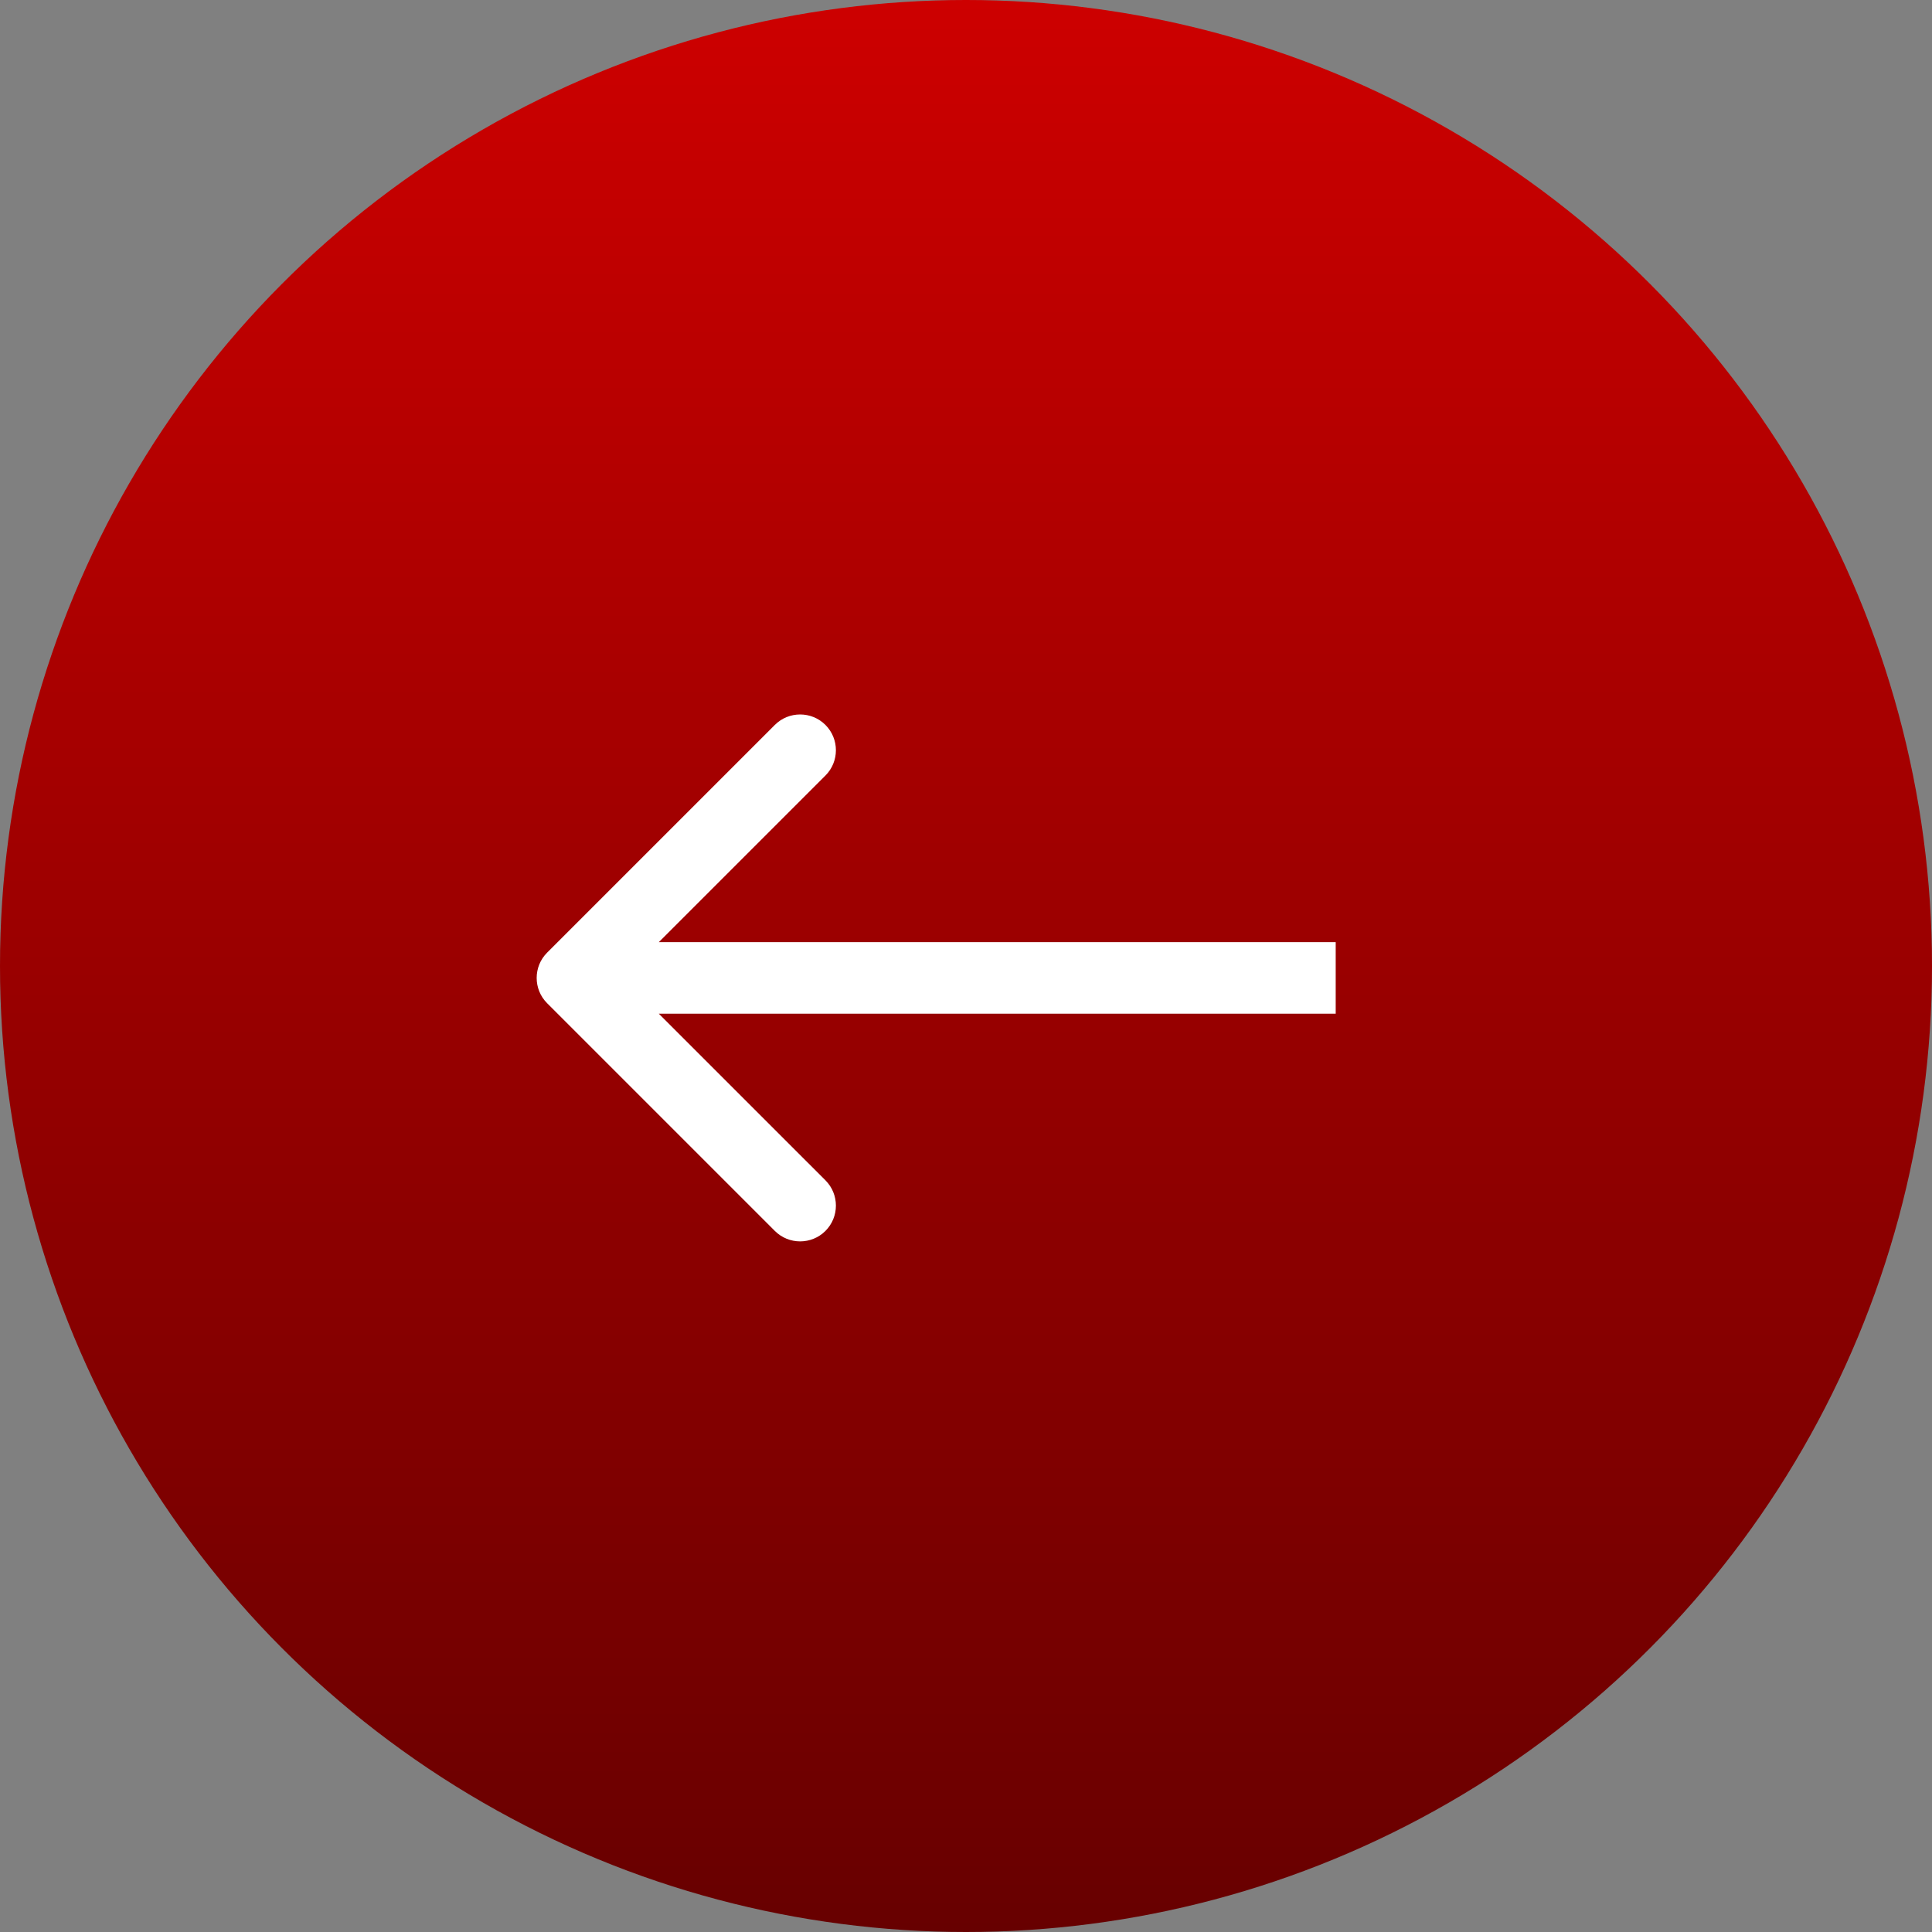<?xml version="1.0" encoding="UTF-8"?> <svg xmlns="http://www.w3.org/2000/svg" width="81" height="81" viewBox="0 0 81 81" fill="none"><rect x="0" y="0" width="81" height="81" fill="#808080" stroke="none"/><circle cx="40.5" cy="40.5" r="40.5" transform="matrix(-1 0 0 1 81 0)" fill="url(#paint0_linear_545_37)"></circle><path d="M22.939 42.061C22.354 41.475 22.354 40.525 22.939 39.939L32.485 30.393C33.071 29.808 34.021 29.808 34.607 30.393C35.192 30.979 35.192 31.929 34.607 32.515L26.121 41L34.607 49.485C35.192 50.071 35.192 51.021 34.607 51.607C34.021 52.192 33.071 52.192 32.485 51.607L22.939 42.061ZM56 41L56 42.5L24 42.5L24 41L24 39.5L56 39.5L56 41Z" fill="white"></path><defs><linearGradient id="paint0_linear_545_37" x1="40.5" y1="0" x2="40.5" y2="81" gradientUnits="userSpaceOnUse"><stop stop-color="#CD0000"></stop><stop offset="1" stop-color="#670000"></stop></linearGradient></defs></svg> 